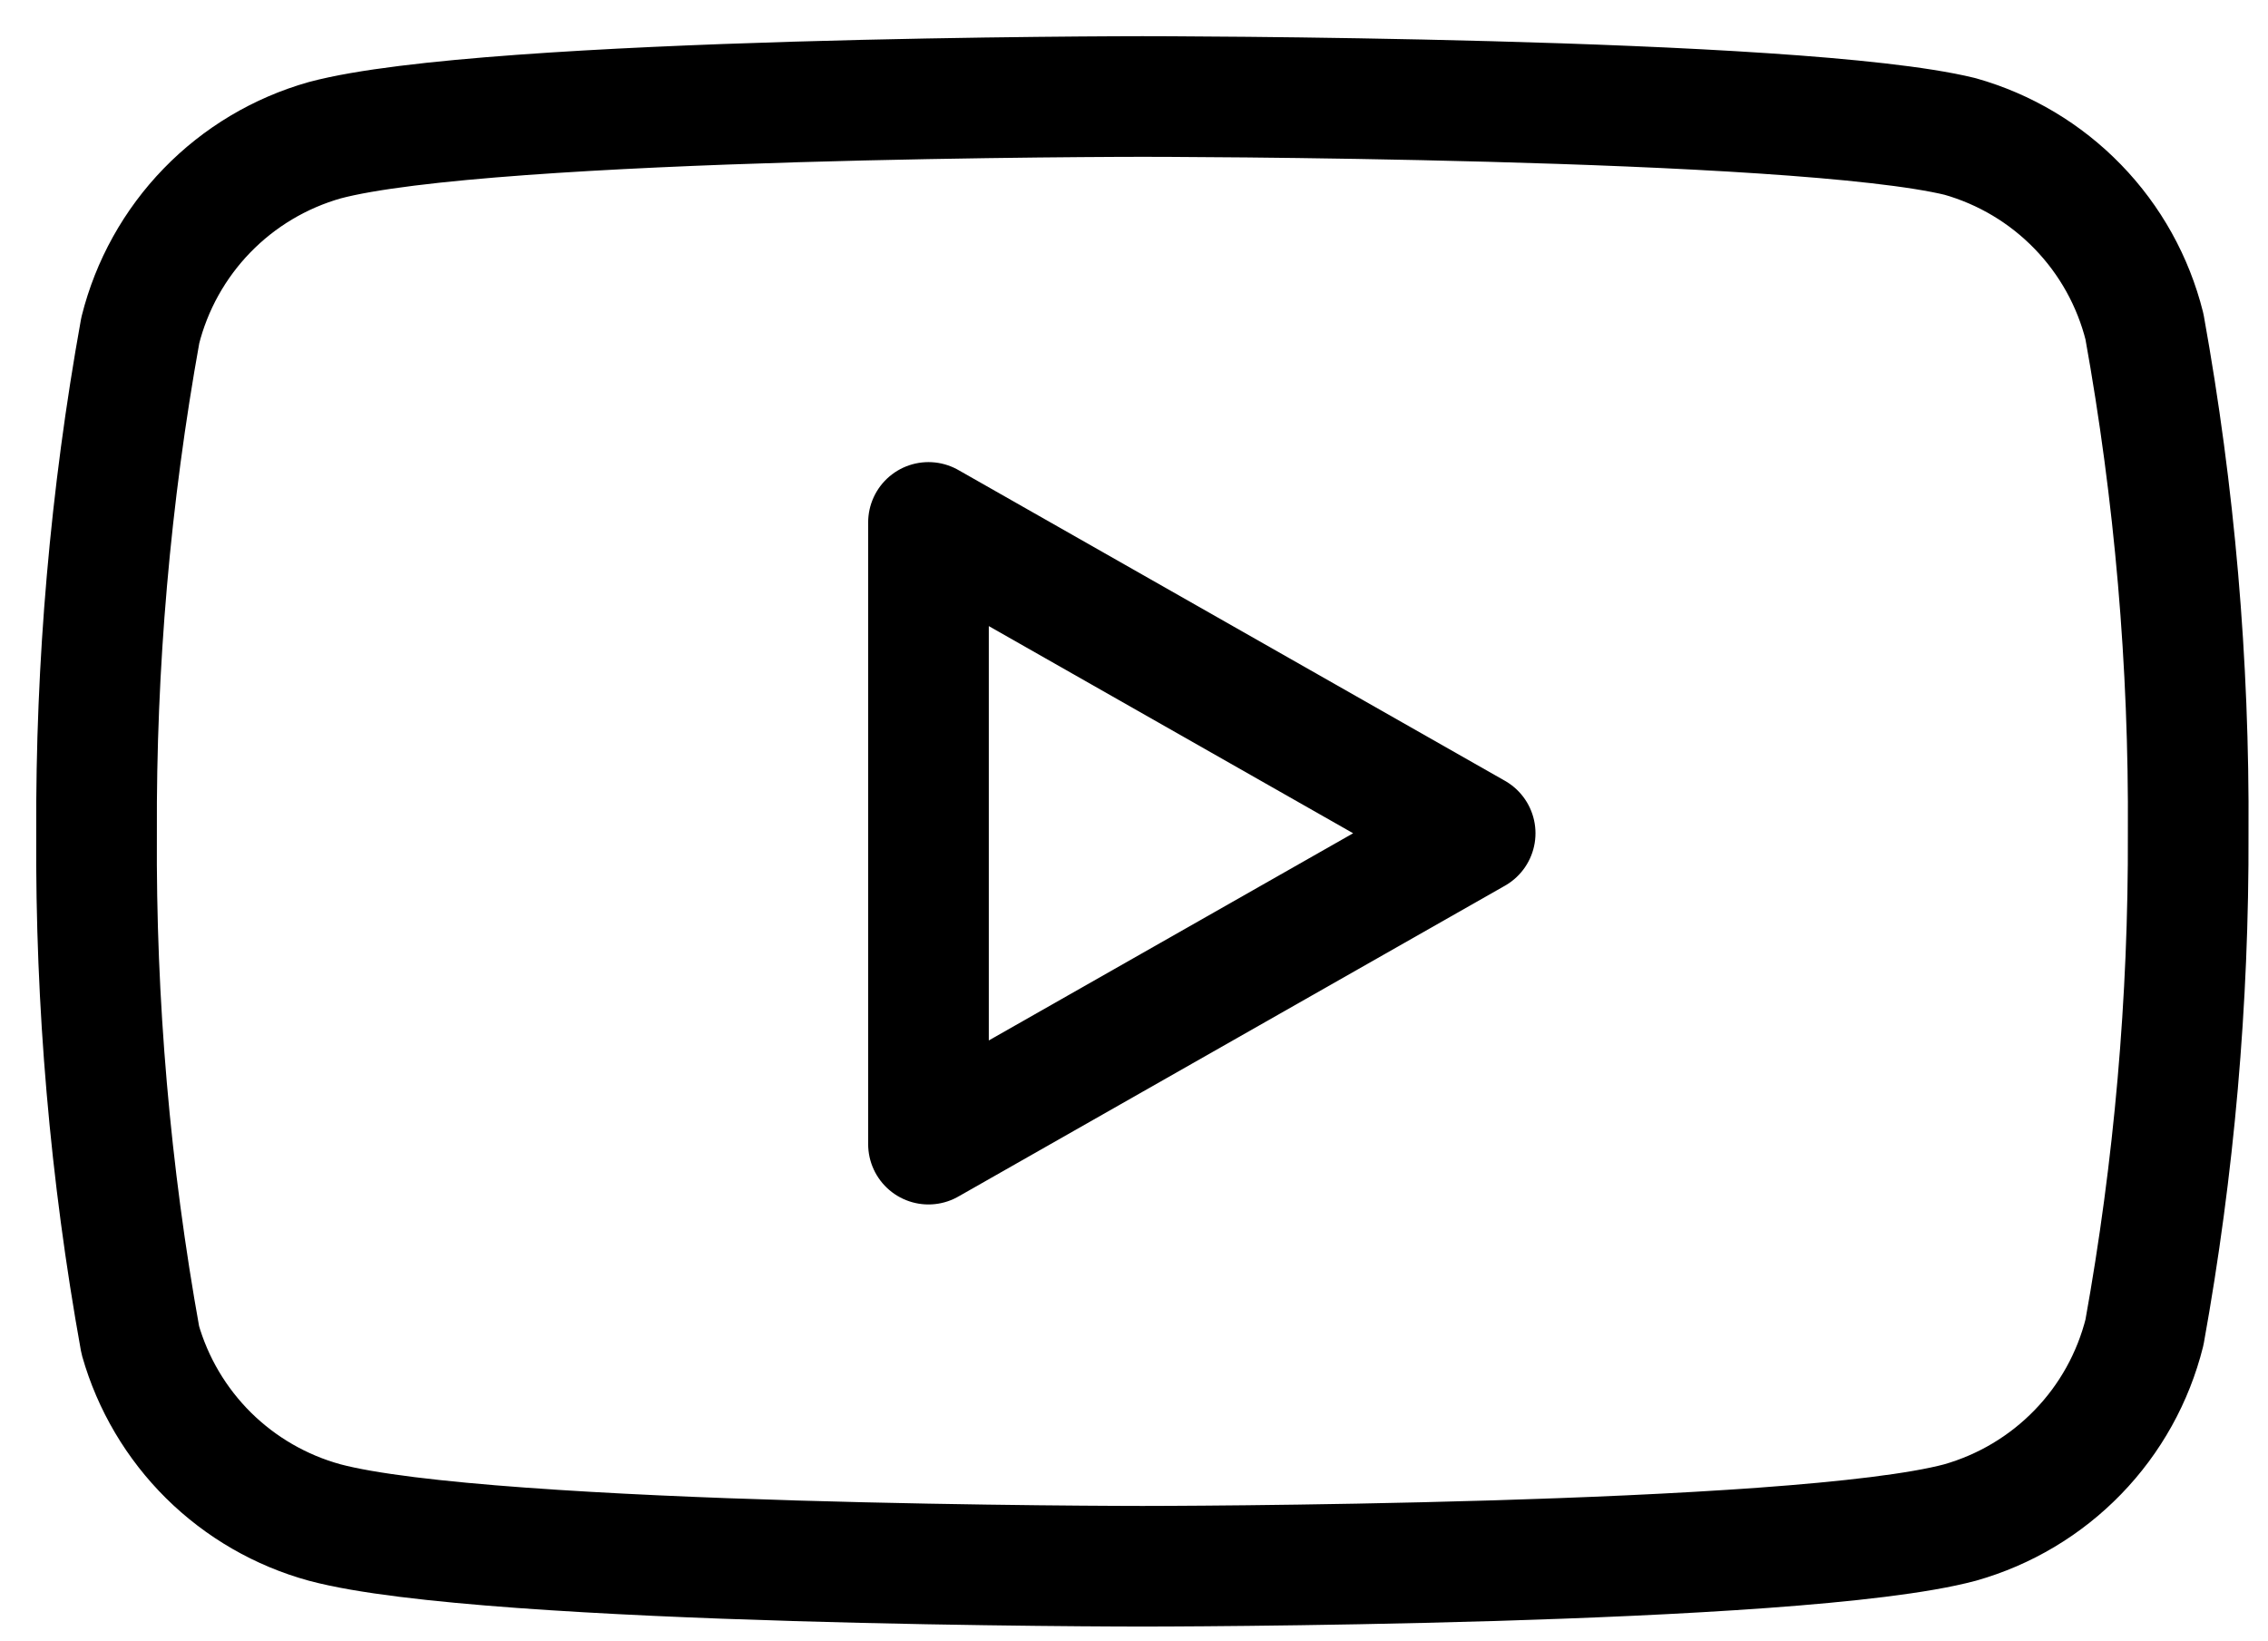 <svg width="47" height="34" viewBox="0 0 47 34" fill="none" xmlns="http://www.w3.org/2000/svg">
<path d="M44.44 6.768C44.206 5.833 43.73 4.976 43.058 4.284C42.387 3.592 41.545 3.09 40.618 2.828C37.229 2 23.674 2 23.674 2C23.674 2 10.118 2 6.73 2.906C5.802 3.169 4.96 3.671 4.289 4.363C3.618 5.055 3.141 5.912 2.907 6.847C2.287 10.286 1.984 13.775 2.001 17.269C1.979 20.79 2.282 24.306 2.907 27.771C3.165 28.677 3.653 29.501 4.322 30.164C4.992 30.826 5.821 31.305 6.73 31.554C10.118 32.46 23.674 32.46 23.674 32.46C23.674 32.46 37.229 32.46 40.618 31.554C41.545 31.291 42.387 30.789 43.058 30.097C43.73 29.405 44.206 28.548 44.44 27.613C45.056 24.2 45.359 20.738 45.346 17.269C45.369 13.748 45.065 10.233 44.44 6.768Z" stroke="black" stroke-width="2.5" stroke-linecap="round" stroke-linejoin="round"/>
<path d="M19.241 23.712L30.57 17.269L19.241 10.827V23.712Z" stroke="black" stroke-width="2.5" stroke-linecap="round" stroke-linejoin="round"/>
</svg>
